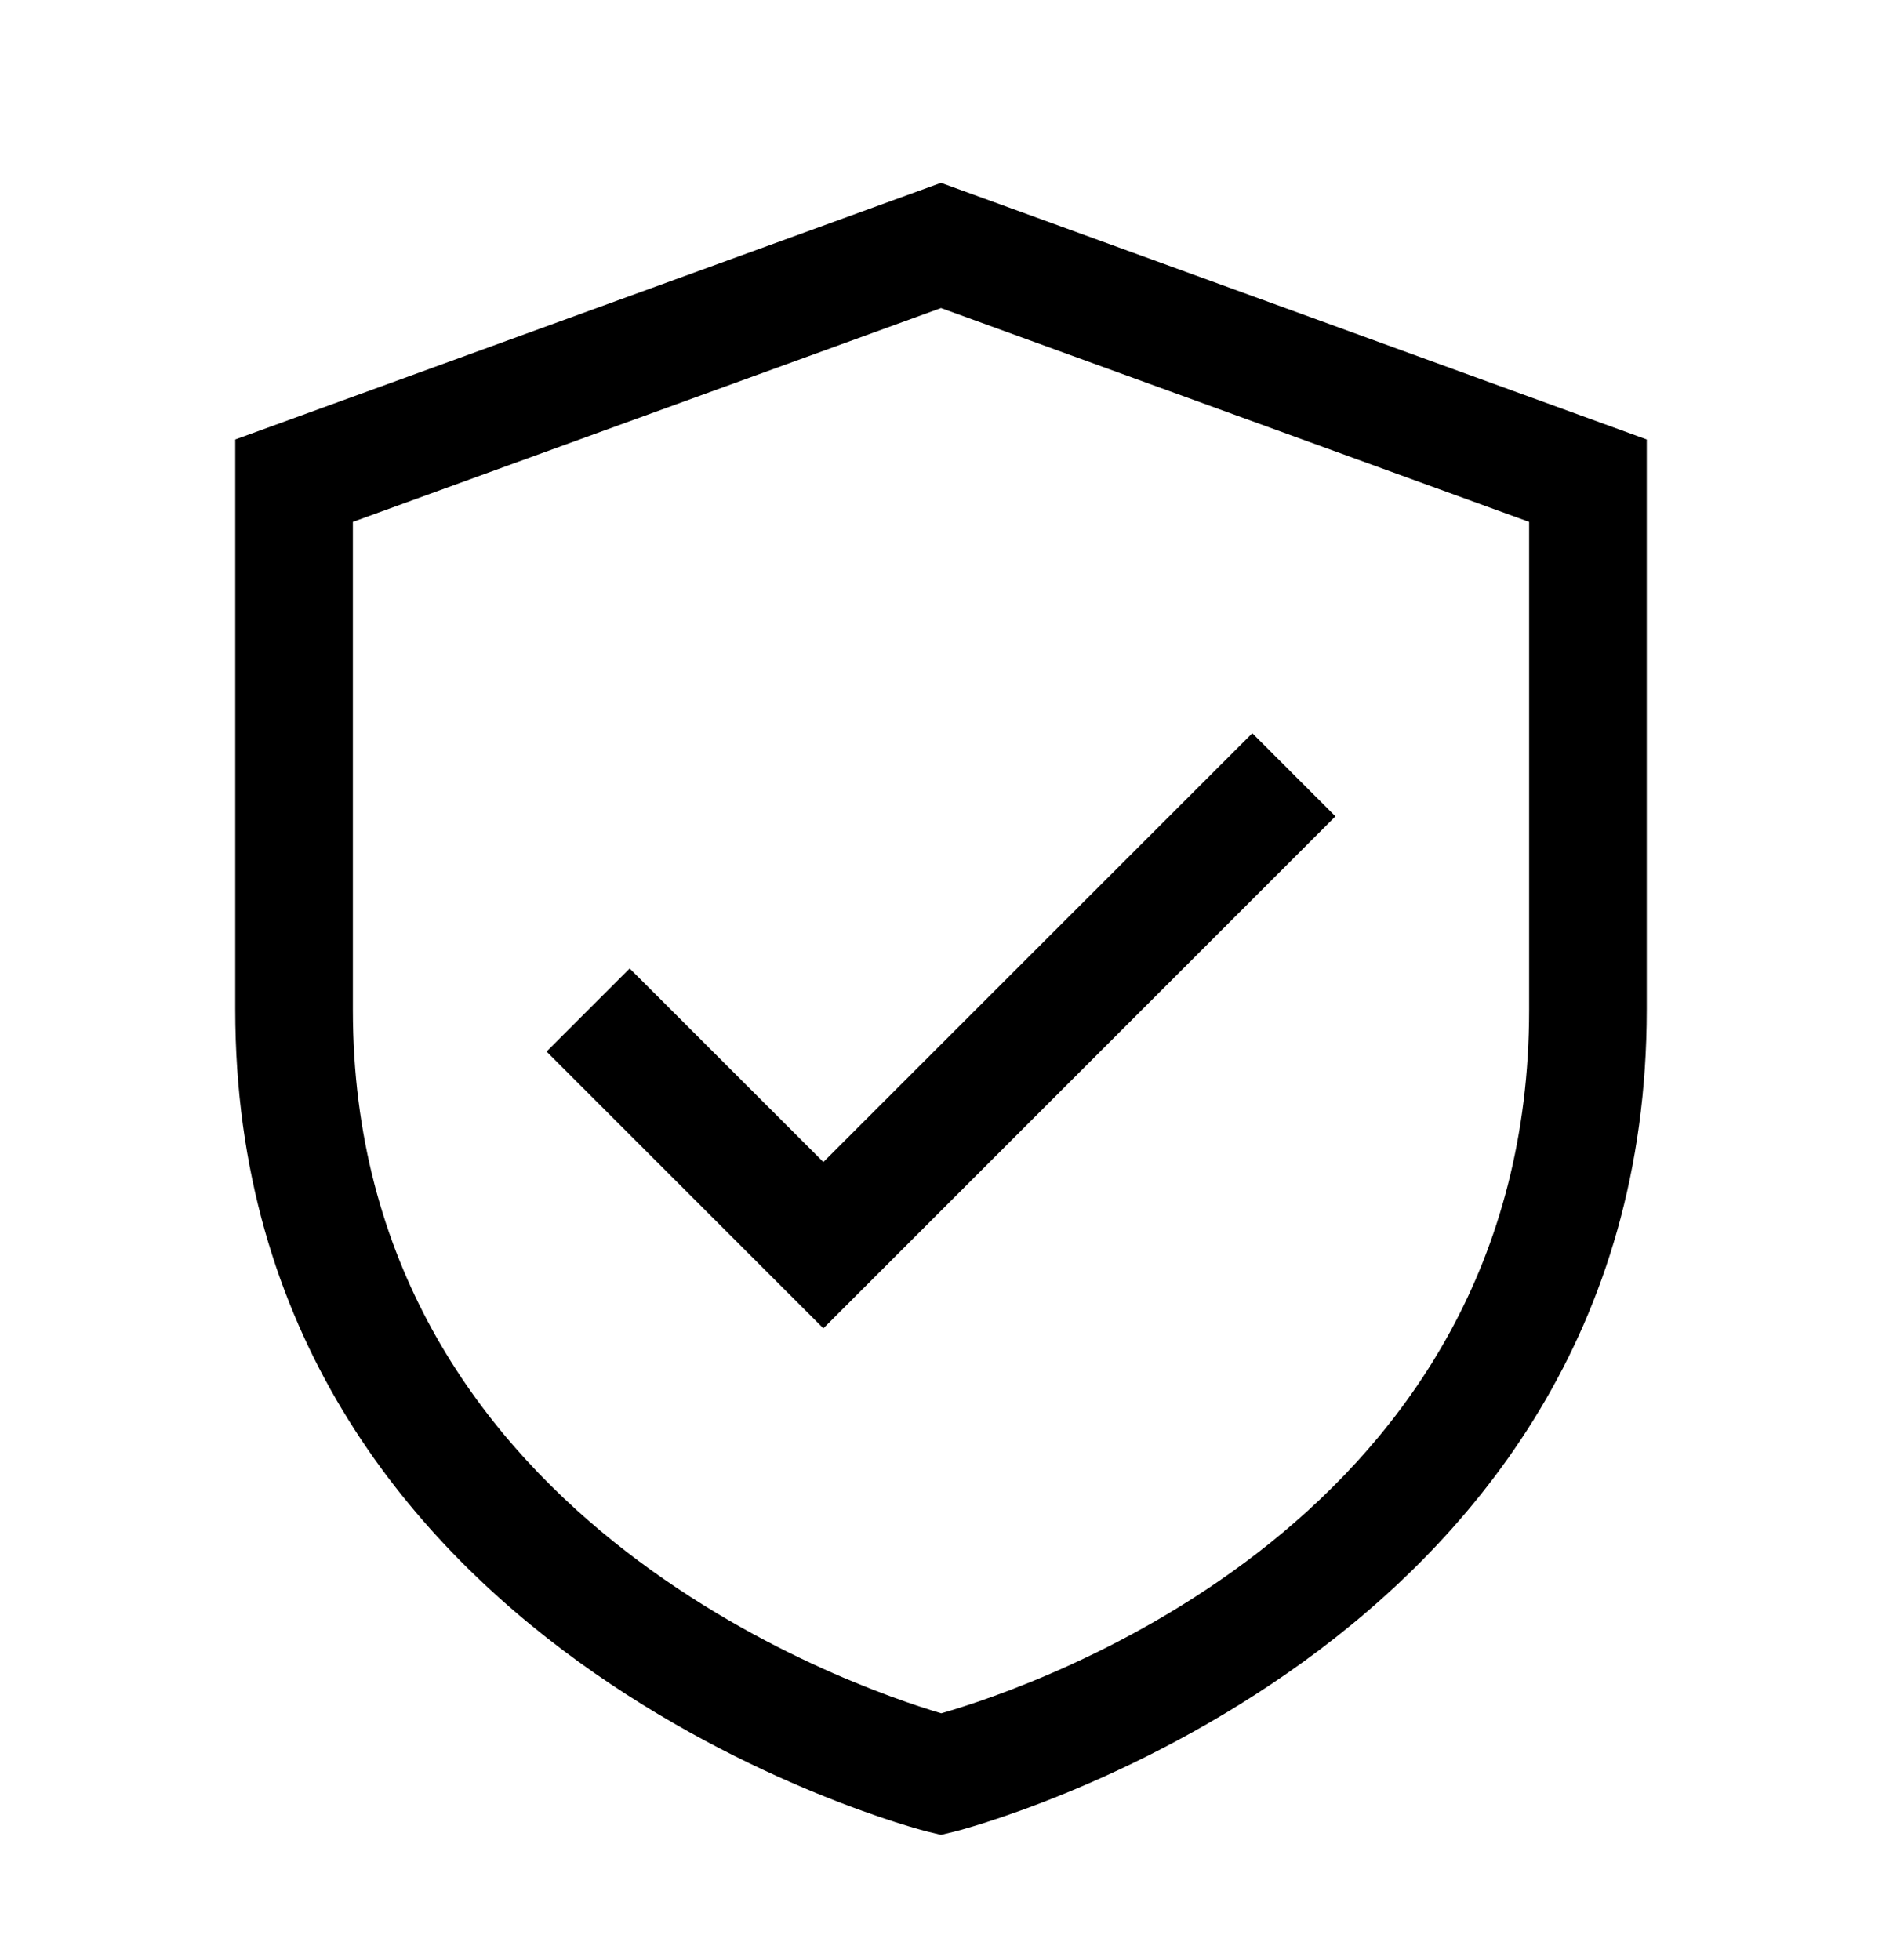 <svg width="24" height="25" viewBox="0 0 24 25" fill="none" xmlns="http://www.w3.org/2000/svg">
<path d="M12 2.332L3 5.605V12.88C3 21.101 11.733 23.337 11.821 23.359L12 23.402L12.179 23.359C12.267 23.337 21 21.101 21 12.88V5.605L12 2.332ZM19.5 12.88C19.5 19.389 13.193 21.511 12.003 21.852C10.855 21.513 4.5 19.334 4.5 12.88V6.656L12 3.929L19.5 6.656V12.88Z" fill="black"/>
<path d="M8.03 12.352L6.97 13.412L10.5 16.942L17.03 10.412L15.97 9.352L10.5 14.821L8.03 12.352Z" fill="black"/>
</svg>
